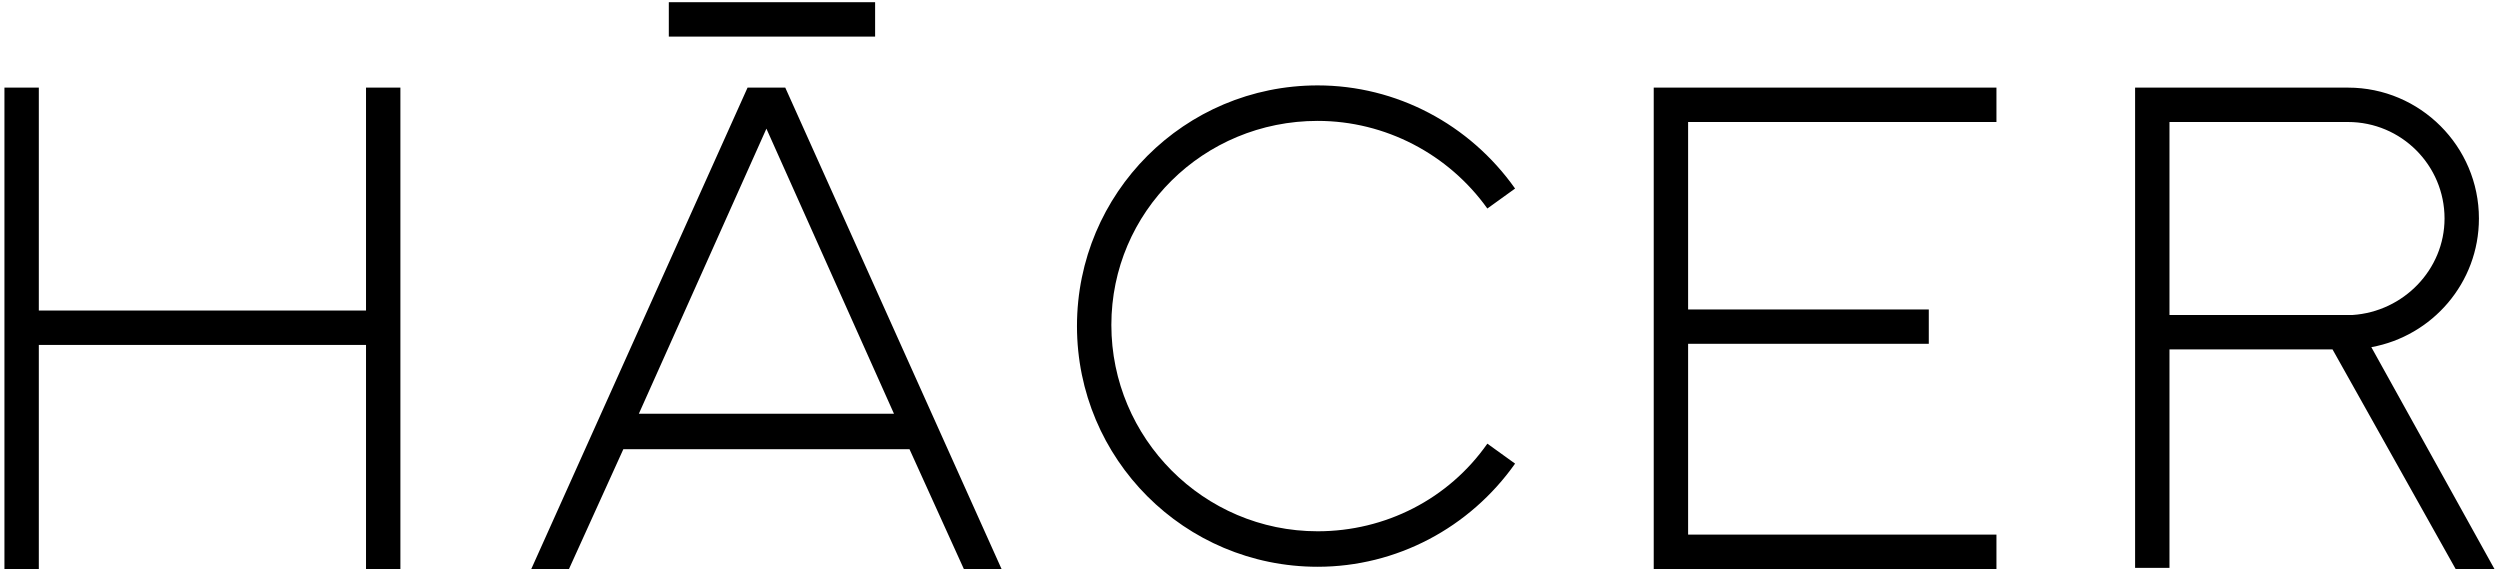 <svg xmlns="http://www.w3.org/2000/svg" viewBox="0 0 225.4 51.5"><path d="M33 28H3.5V7.9H.4v43.4h3.1V31.1H33v20.2h3.1V7.9H33zM67.4 7.9 47.9 51.3h3.4l4.9-10.8H82l4.9 10.8h3.4L70.8 7.9h-3.4zm-9.8 29.4 11.5-25.7 11.5 25.7h-23zm61.2-26.4c6.1 0 11.8 3 15.3 7.9l2.5-1.8c-4.1-5.8-10.7-9.3-17.8-9.3-12 0-21.7 9.7-21.7 21.7s9.7 21.7 21.7 21.7c7.1 0 13.7-3.5 17.8-9.3l-2.5-1.8c-3.5 5-9.2 7.9-15.3 7.9-10.3 0-18.6-8.4-18.6-18.6s8.3-18.4 18.6-18.4zm30.3 17v23.4H180v-3.1h-27.8V31h21.7v-3.1h-21.7V11H180V7.9h-30.9zm64.7 3.4c5.5-1 9.7-5.8 9.7-11.6 0-6.5-5.3-11.8-11.8-11.8h-19.2v43.3h3.1V31.5h14.7l11.1 19.8h3.5l-11.1-20zm-5.2-2.9h-13V11h16.1c4.8 0 8.7 3.9 8.7 8.7 0 4.6-3.7 8.4-8.3 8.7h-3.5zM60.3.2h18.6v3.1H60.3z"/></svg>
